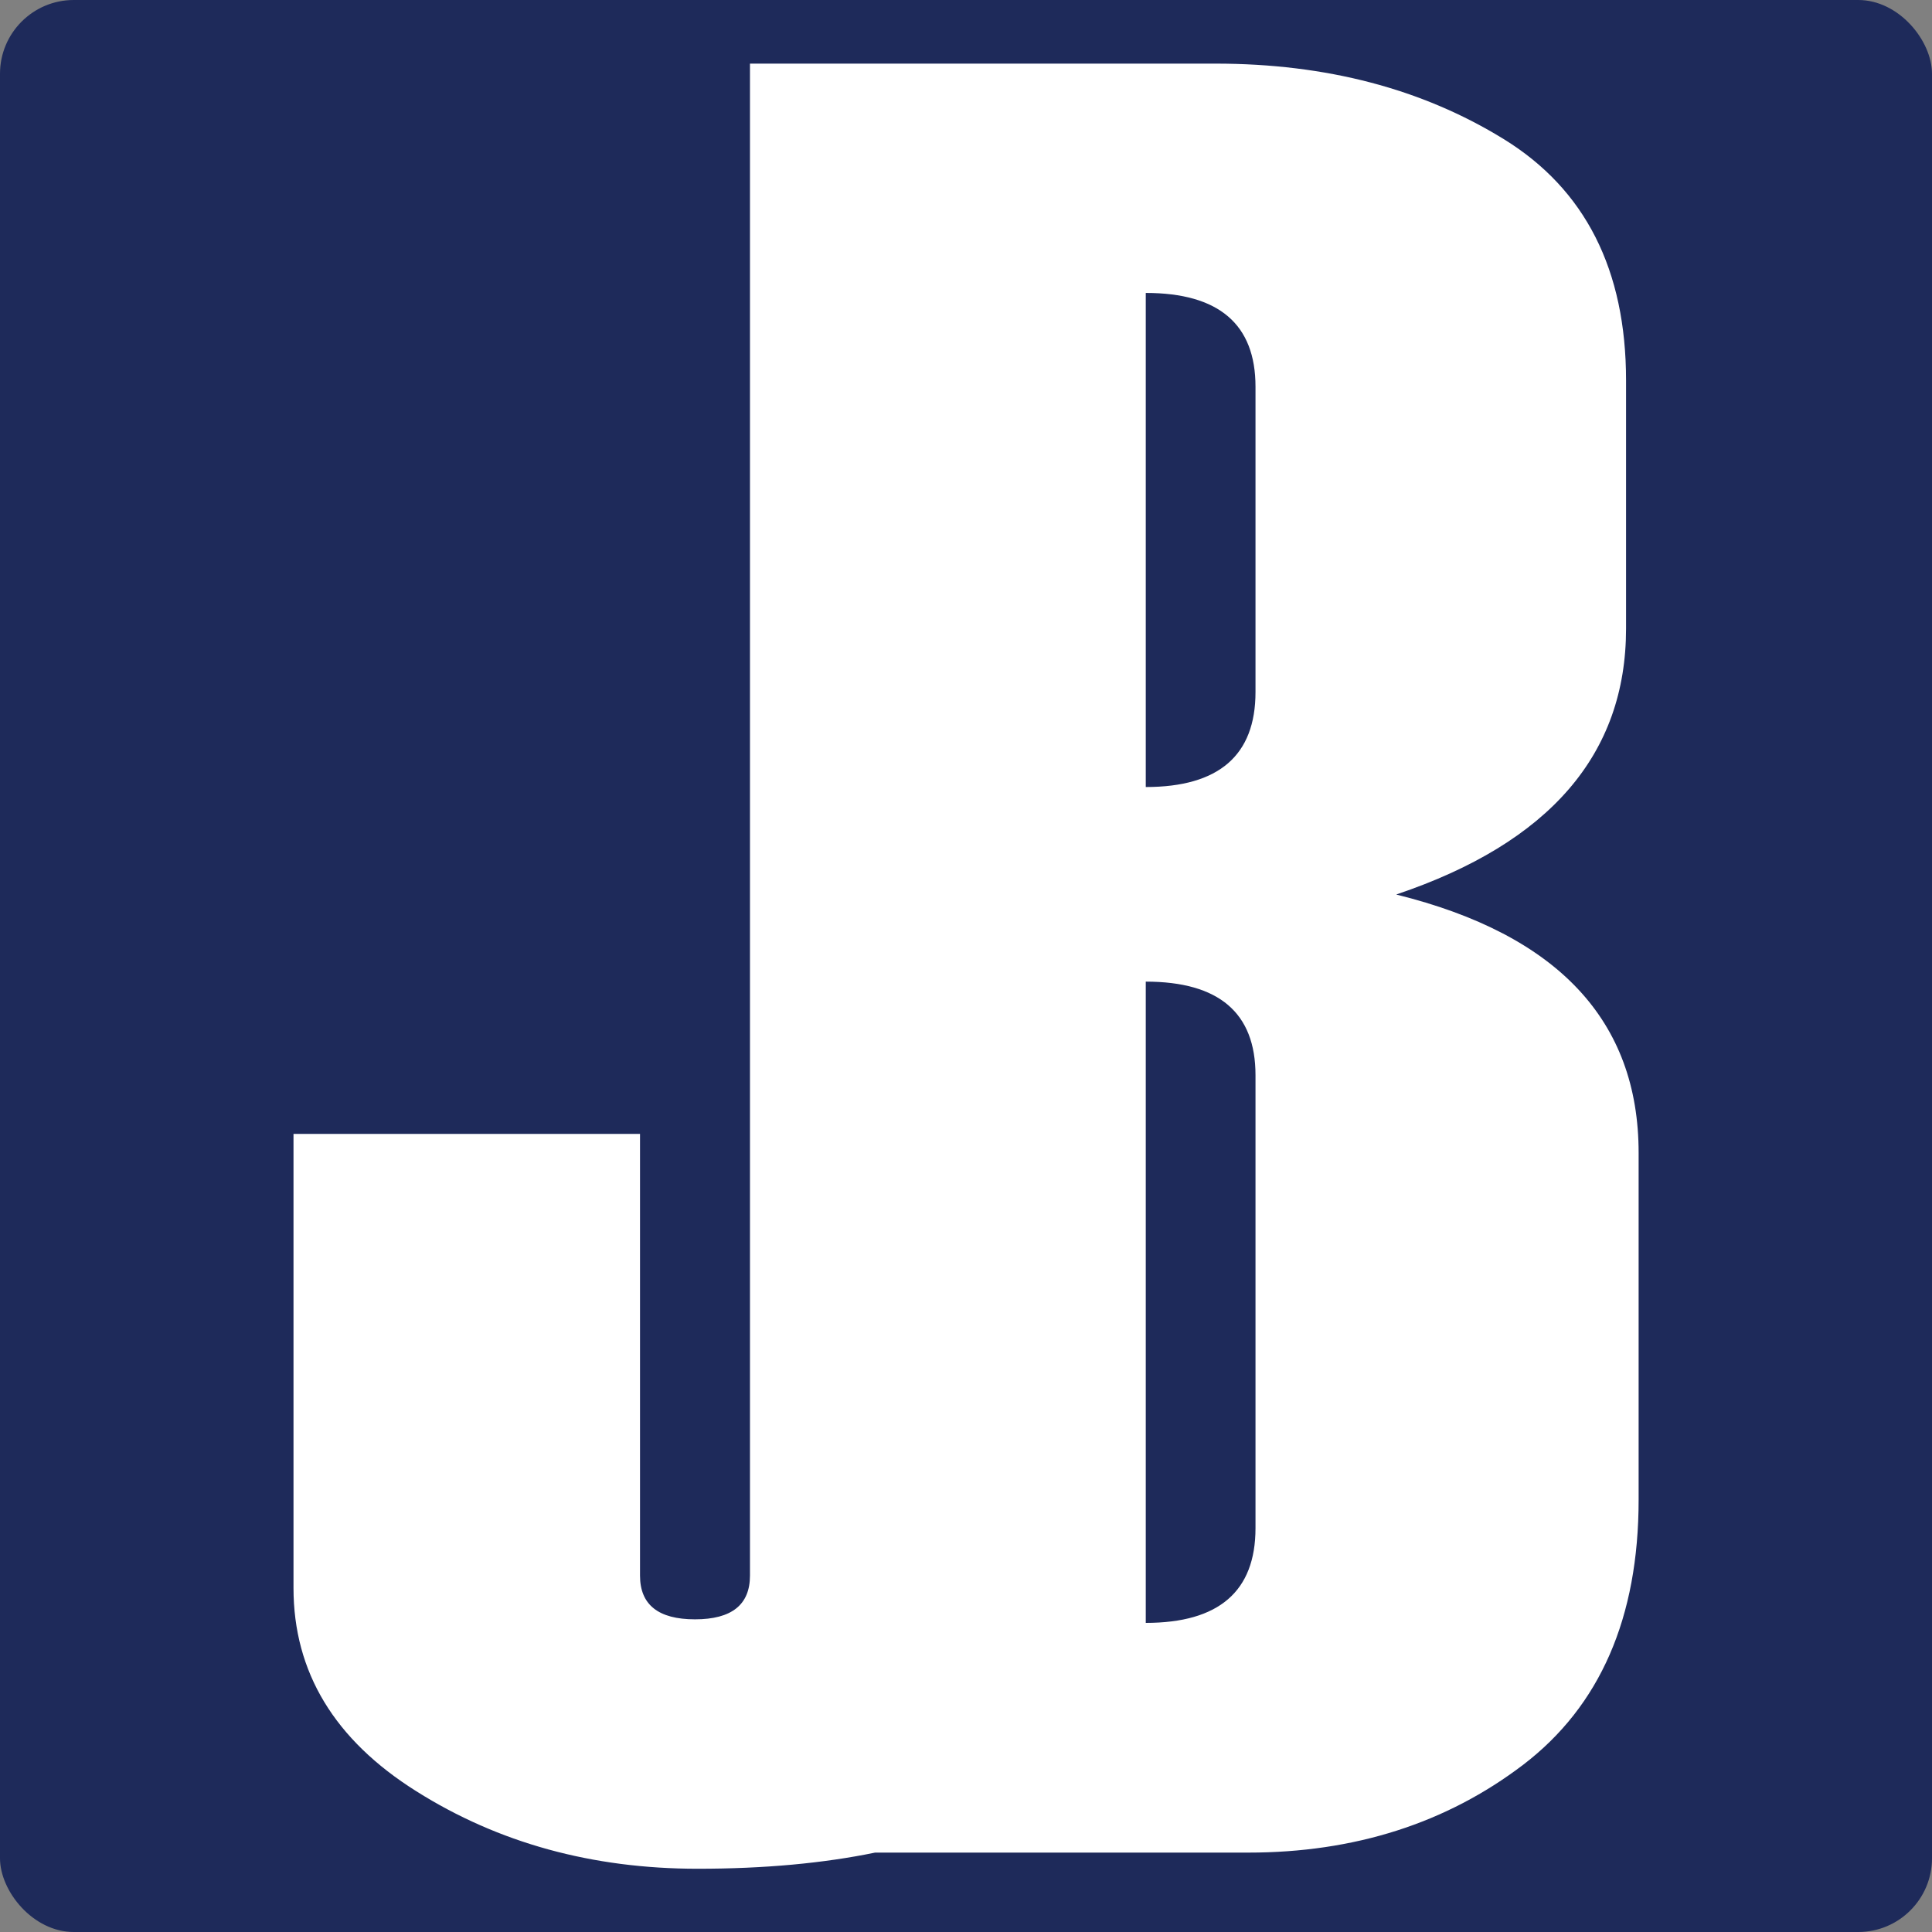 <?xml version="1.0" encoding="UTF-8"?>
<svg id="_레이어_2" data-name="레이어 2" xmlns="http://www.w3.org/2000/svg" viewBox="0 0 512 512">
  <rect x="0" y="0" width="512" height="512" fill="#808080" stroke="none"/>
  <defs>
    <style>
      .cls-1 {
        fill: #1e2a5a;
      }

      .cls-2 {
        fill: #fff;
      }
    </style>
  </defs>
  <g id="_레이어_2-2" data-name=" 레이어 2">
    <g id="Layer_1" data-name="Layer 1">
      <rect class="cls-1" width="512" height="512" rx="19.55" ry="19.55"/>
      <path class="cls-2" d="M370.1,237.02c40.57-13.68,60.82-37.12,60.82-70.43v-65.78c0-29.29-10.81-50.64-32.42-63.95-21.61-13.31-47.04-20-76.38-20h-123.37v400.69c0,7.73-4.86,11.59-14.57,11.59s-14.57-3.86-14.57-11.59v-117.05h-91.83v120.34c0,22.29,10.86,40.25,32.58,53.88,21.72,13.68,46.57,20.52,74.55,20.52,17.65,0,33.31-1.46,46.99-4.28h98.88c28.19,0,52.52-7.78,72.88-23.28,20.36-15.56,30.59-38.95,30.59-70.27v-91.89c0-35.03-21.41-57.85-64.16-68.44v-.05ZM332.72,404.97c0,16.76-9.71,25.11-29.08,25.11v-169.94c19.37,0,29.08,8.25,29.08,24.8v120.03ZM332.72,183.41c0,16.76-9.71,25.16-29.08,25.16V77.63c19.37,0,29.08,8.3,29.08,24.85v80.92Z"/>
    </g>
  </g>
</svg>